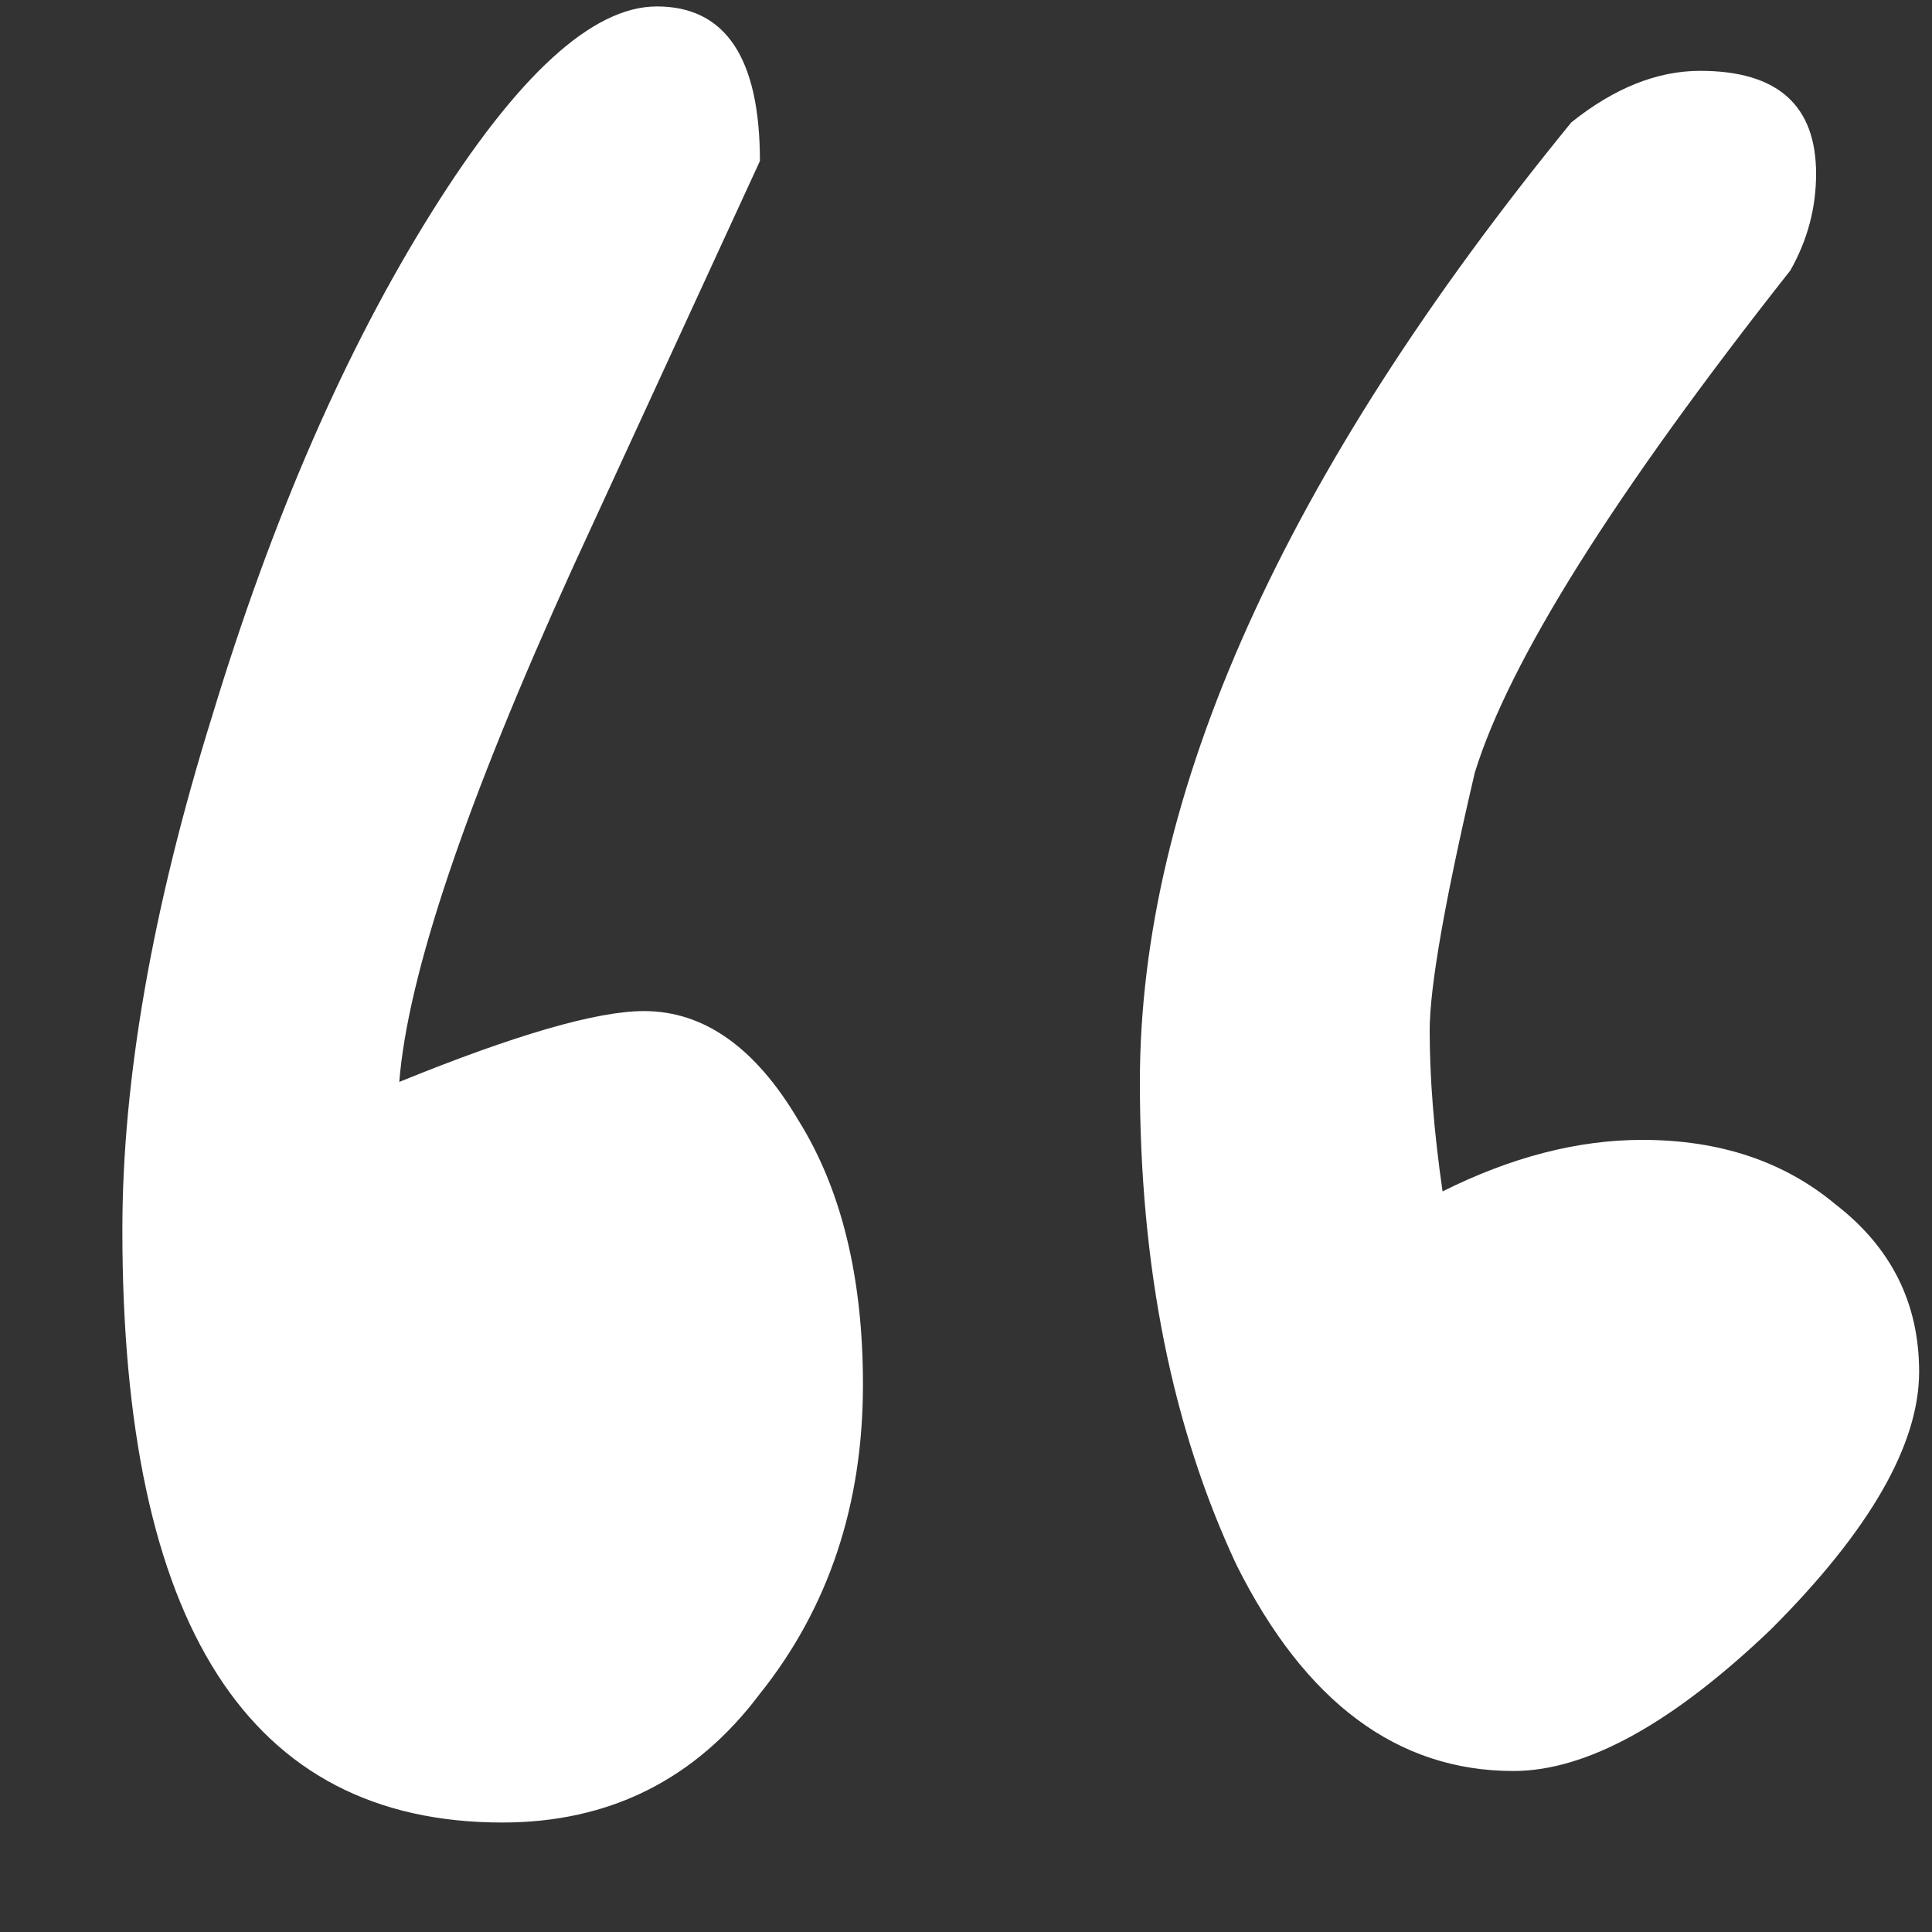 <?xml version="1.0" encoding="UTF-8"?> <svg xmlns="http://www.w3.org/2000/svg" width="12" height="12" viewBox="0 0 12 12" fill="none"><rect x="0" y="0" width="12" height="12" fill="#333333" stroke="none"/> <path d="M3.12 11.32C1.546 11.32 0.76 10.093 0.76 7.64C0.76 6.707 0.946 5.64 1.32 4.44C1.693 3.213 2.146 2.173 2.68 1.32C3.213 0.467 3.68 0.04 4.08 0.04C4.506 0.04 4.72 0.36 4.72 1L3.56 3.52C2.893 4.987 2.533 6.053 2.48 6.72C3.2 6.427 3.706 6.28 4 6.28C4.373 6.28 4.693 6.507 4.96 6.96C5.226 7.387 5.36 7.933 5.36 8.6C5.36 9.347 5.146 9.987 4.72 10.52C4.32 11.053 3.786 11.32 3.12 11.32ZM9.4 11C8.68 11 8.106 10.573 7.68 9.72C7.28 8.867 7.08 7.867 7.08 6.72C7.08 4.933 7.973 2.947 9.76 0.76C10.026 0.547 10.293 0.44 10.56 0.44C11.04 0.44 11.28 0.653 11.28 1.08C11.28 1.293 11.226 1.493 11.12 1.68C10.026 3.067 9.373 4.107 9.16 4.8C8.973 5.6 8.88 6.133 8.88 6.4C8.88 6.693 8.906 7.027 8.96 7.4C9.386 7.187 9.8 7.08 10.2 7.08C10.68 7.08 11.08 7.213 11.4 7.48C11.746 7.747 11.92 8.093 11.92 8.52C11.92 8.973 11.613 9.507 11 10.12C10.386 10.707 9.853 11 9.4 11Z" fill="white"></path> </svg> 